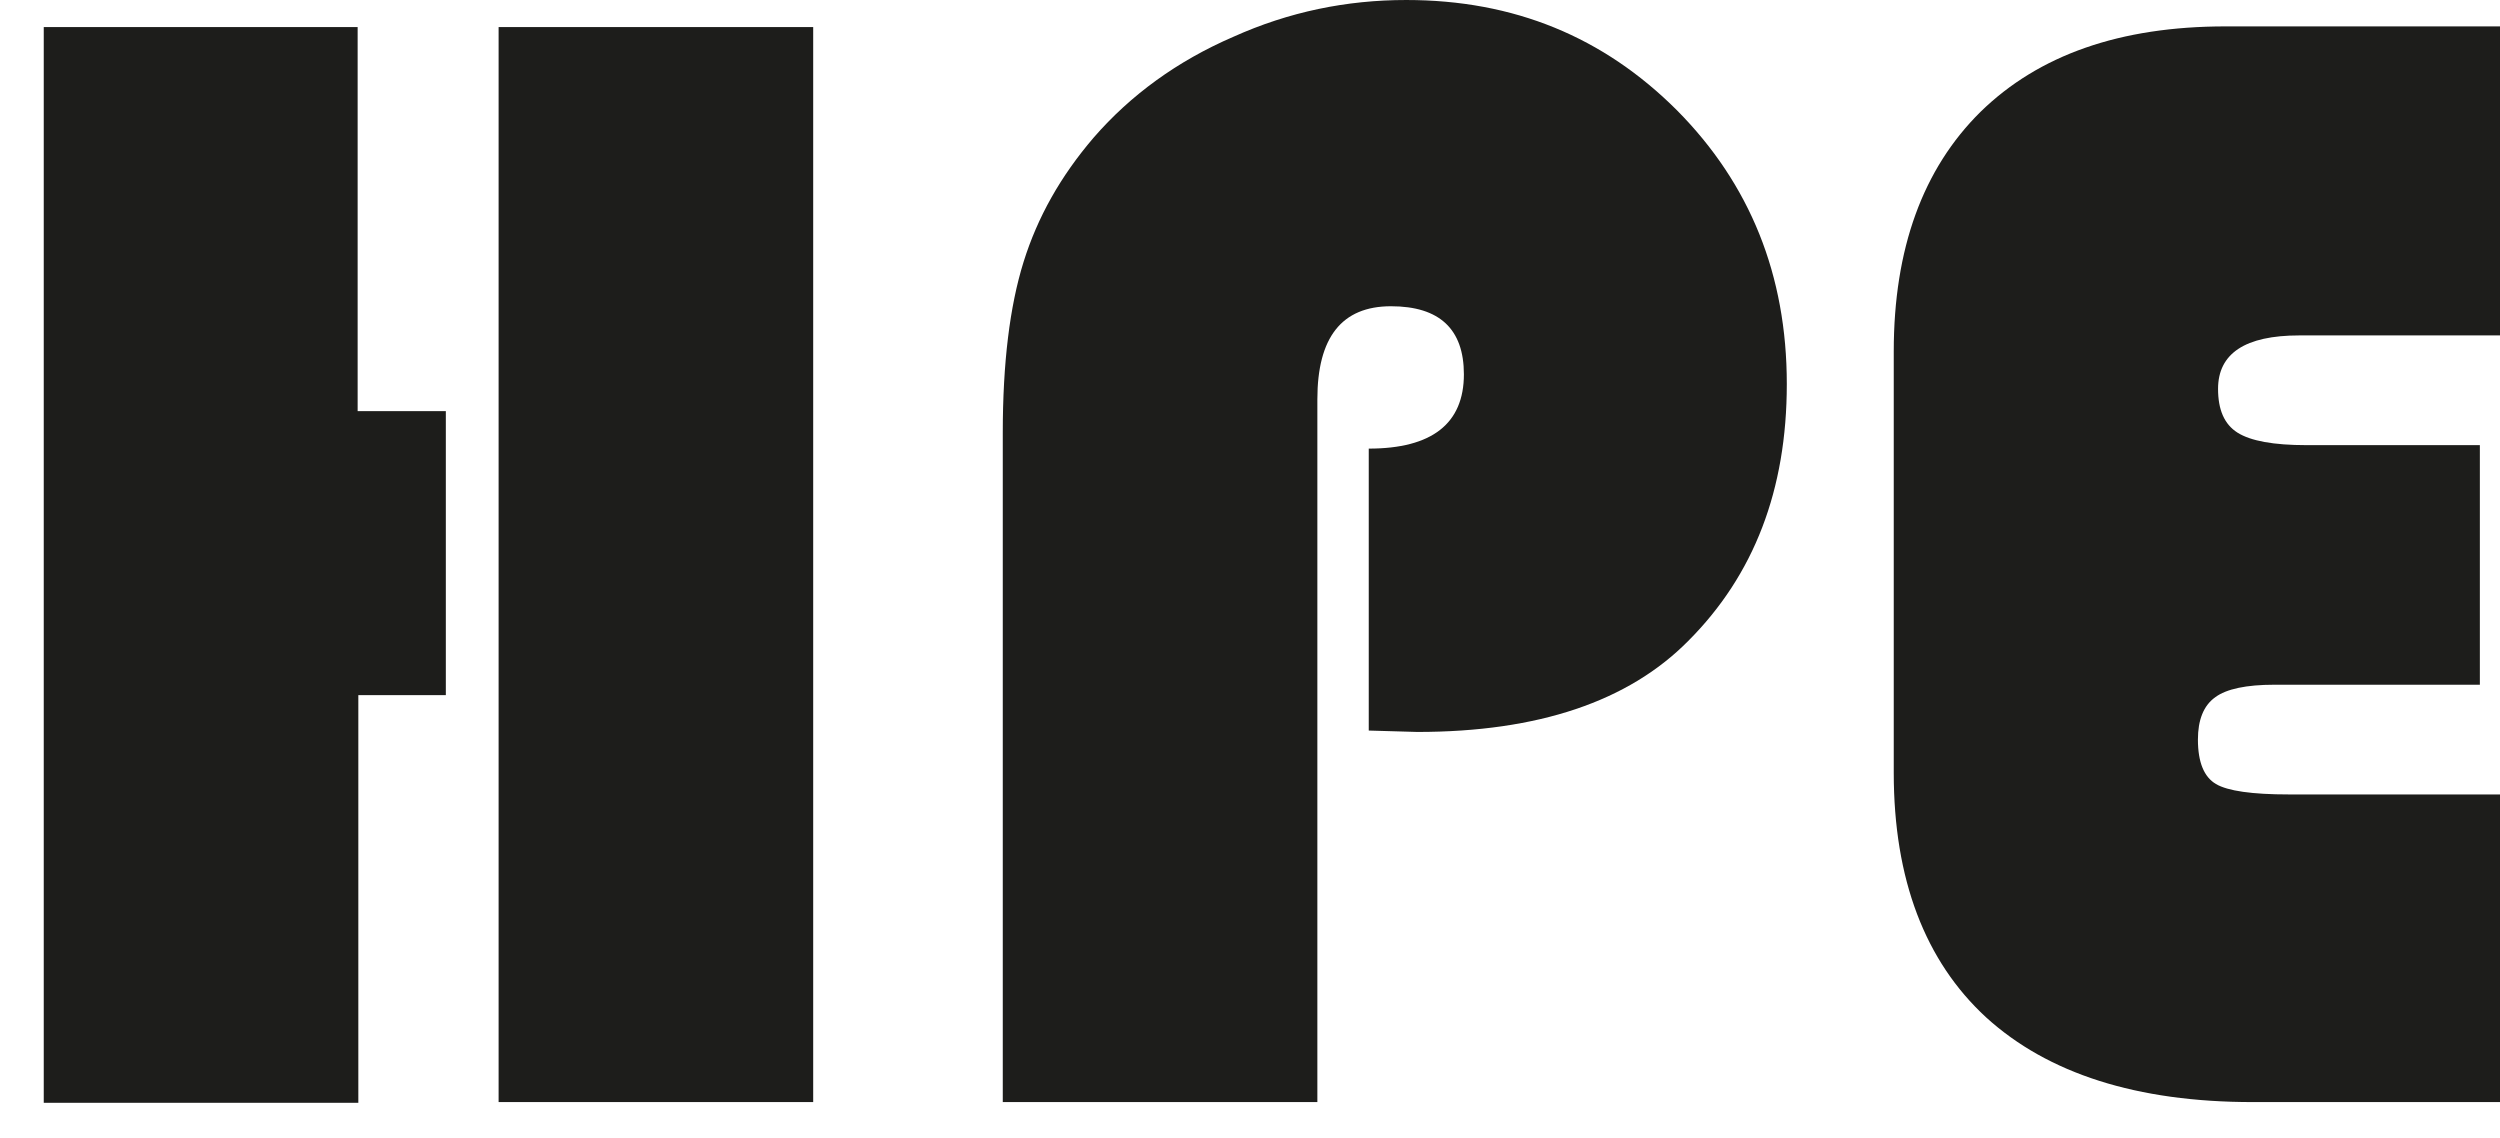 <?xml version="1.0" encoding="utf-8"?>
<!-- Generator: Adobe Illustrator 27.8.0, SVG Export Plug-In . SVG Version: 6.00 Build 0)  -->
<svg version="1.1" id="Ebene_1" xmlns="http://www.w3.org/2000/svg" xmlns:xlink="http://www.w3.org/1999/xlink" x="0px" y="0px"
	 viewBox="0 0 360 163.9" style="enable-background:new 0 0 360 163.9;" xml:space="preserve">
<style type="text/css">
	.st0{fill:#1D1D1B;}
	.st1{clip-path:url(#SVGID_00000024682393807368009290000003317974898948083132_);fill:#1D1D1B;}
</style>
<path class="st0" d="M6.3,3.9v154.9h45.3v-58.7h12.6V59.2H51.5V3.9H6.3z M71.8,158.7h45.3V3.9H71.8V158.7z"/>
<g>
	<defs>
		<rect id="SVGID_1_" x="6.3" width="353.7" height="158.7"/>
	</defs>
	<clipPath id="SVGID_00000106128017190154582830000006355270082777514919_">
		<use xlink:href="#SVGID_1_"  style="overflow:visible;"/>
	</clipPath>
	<path style="clip-path:url(#SVGID_00000106128017190154582830000006355270082777514919_);fill:#1D1D1B;" d="M197.1,105.2V64.6
		c9.1,0,13.7-3.6,13.7-10.7c0-6.5-3.5-9.8-10.5-9.8c-7.1,0-10.6,4.5-10.6,13.4v101.2h-45.3V62.3c0-10,1-18.2,3-24.6
		c2-6.4,5.3-12.3,10.1-17.9c5.3-6.1,12-11,20.1-14.5c8-3.6,16.3-5.3,24.9-5.3c15.5,0,28.4,5.3,39,15.9
		c10.5,10.6,15.8,23.7,15.8,39.4c0,15.2-4.7,27.5-14.2,37c-8.6,8.7-21.6,13.1-39,13.1L197.1,105.2z"/>
	<path style="clip-path:url(#SVGID_00000106128017190154582830000006355270082777514919_);fill:#1D1D1B;" d="M357.1,64.1v34.5h-29.6
		c-4,0-6.9,0.6-8.5,1.8c-1.7,1.2-2.5,3.3-2.5,6.1c0,3.3,0.9,5.4,2.6,6.4c1.7,1,5.2,1.5,10.5,1.5H360v44.3h-35.6
		c-16.7,0-29.5-4.1-38.4-12.2c-8.8-8.1-13.3-19.9-13.3-35.2V50.6c0-14.8,4.2-26.3,12.5-34.5c8.4-8.2,20.1-12.3,35.3-12.3H360v44.5
		h-28.9c-7.8,0-11.7,2.6-11.7,7.7c0,3,0.9,5.1,2.8,6.3c1.9,1.2,5.2,1.8,9.9,1.8H357.1z"/>
</g>
</svg>
